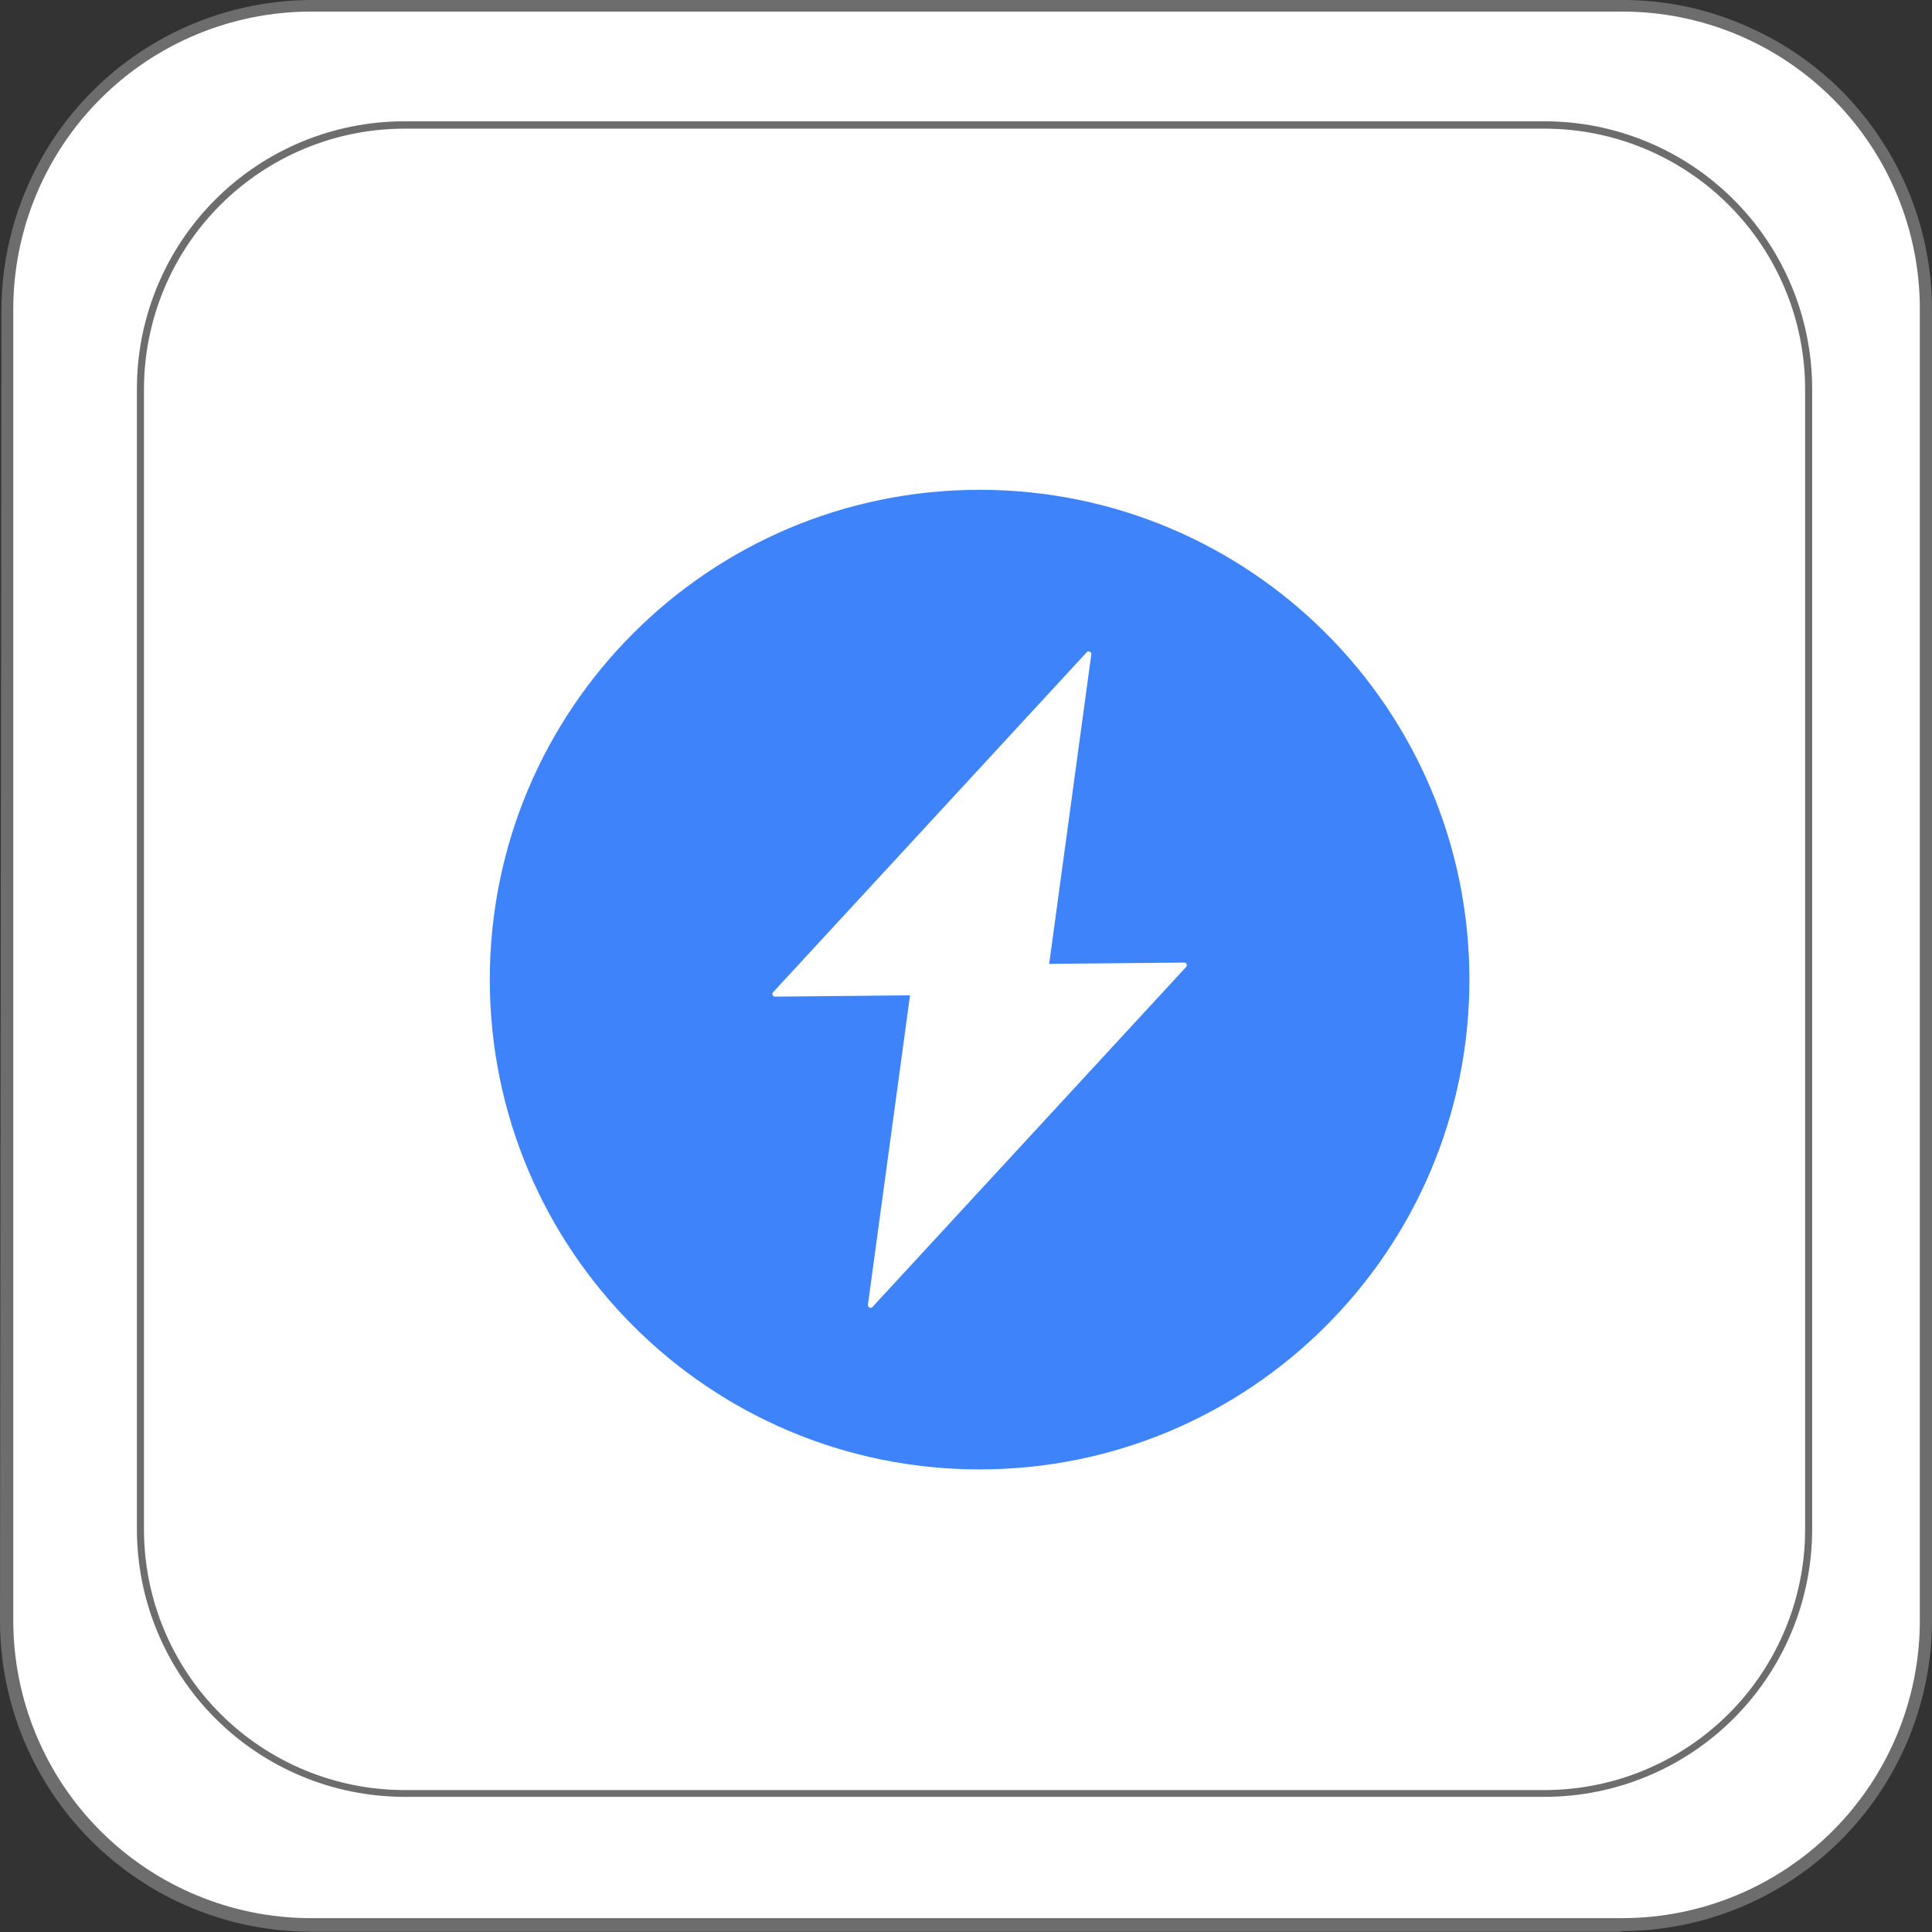 <svg width="71" height="71" viewBox="0 0 71 71" fill="none" xmlns="http://www.w3.org/2000/svg">
<rect x="0" y="0" width="71" height="71" fill="#333333" stroke="none"/>
<path d="M59.447 0.177H11.233C8.284 0.19 5.46 1.372 3.38 3.464C1.3 5.556 0.133 8.386 0.136 11.336V59.549C0.147 62.49 1.32 65.307 3.398 67.388C5.477 69.468 8.293 70.643 11.233 70.657H59.447C62.404 70.657 65.24 69.482 67.33 67.391C69.421 65.3 70.596 62.465 70.596 59.508V11.295C70.588 8.343 69.409 5.515 67.319 3.431C65.229 1.347 62.398 0.177 59.447 0.177Z" fill="white"/>
<path d="M59.581 70.99H11.367C8.347 70.973 5.456 69.762 3.326 67.62C1.196 65.478 -4.49337e-05 62.58 1.26652e-09 59.56L0.052 11.347C0.074 8.342 1.278 5.467 3.403 3.344C5.529 1.22 8.405 0.019 11.409 3.29103e-05H59.622C61.117 -0.004 62.598 0.293 63.976 0.873C65.359 1.442 66.616 2.279 67.675 3.335C68.728 4.397 69.564 5.654 70.138 7.035C70.707 8.416 71 9.895 71 11.388V59.601C70.984 62.622 69.772 65.513 67.63 67.643C65.489 69.773 62.591 70.969 59.57 70.969L59.581 70.99ZM11.409 0.426C8.516 0.432 5.743 1.582 3.697 3.627C1.65 5.672 0.497 8.444 0.488 11.336V59.55C0.488 62.448 1.638 65.228 3.686 67.279C5.733 69.33 8.511 70.485 11.409 70.491H59.622C62.517 70.488 65.292 69.338 67.341 67.294C69.39 65.249 70.545 62.475 70.553 59.581V11.367C70.555 9.932 70.273 8.51 69.725 7.184C69.177 5.857 68.373 4.651 67.359 3.635C66.345 2.619 65.141 1.813 63.815 1.262C62.489 0.711 61.068 0.427 59.633 0.426H11.419H11.409Z" fill="#6D6D6D"/>
<path d="M56.767 66.033H14.851C12.246 66.028 9.75 64.99 7.91 63.147C6.069 61.305 5.034 58.808 5.031 56.203V14.287C5.031 11.682 6.065 9.183 7.907 7.34C9.748 5.497 12.245 4.46 14.851 4.458H56.767C59.373 4.46 61.872 5.497 63.714 7.34C65.557 9.182 66.594 11.681 66.596 14.287V56.203C66.594 58.81 65.557 61.308 63.714 63.151C61.872 64.994 59.373 66.03 56.767 66.033ZM14.851 4.728C12.315 4.733 9.885 5.744 8.093 7.537C6.301 9.331 5.294 11.762 5.291 14.298V56.214C5.294 58.749 6.301 61.18 8.093 62.974C9.885 64.768 12.315 65.778 14.851 65.784H56.767C59.304 65.781 61.737 64.772 63.531 62.978C65.325 61.184 66.334 58.751 66.337 56.214V14.298C66.334 11.76 65.325 9.328 63.531 7.534C61.737 5.74 59.304 4.731 56.767 4.728H14.851Z" fill="#6D6D6D"/>
<path d="M36 18C26.059 18 18 26.059 18 36C18 45.941 26.059 54 36 54C45.941 54 54 45.941 54 36C54 26.059 45.941 18 36 18ZM43.59 35.535L32.063 48.031C32 48.101 31.885 48.046 31.895 47.953L33.443 36.578L28.482 36.626C28.397 36.626 28.354 36.526 28.41 36.465L39.937 23.969C40 23.899 40.115 23.954 40.105 24.047L38.557 35.422L43.518 35.374C43.603 35.374 43.646 35.474 43.59 35.535Z" fill="#3E83F9"/>
</svg>

